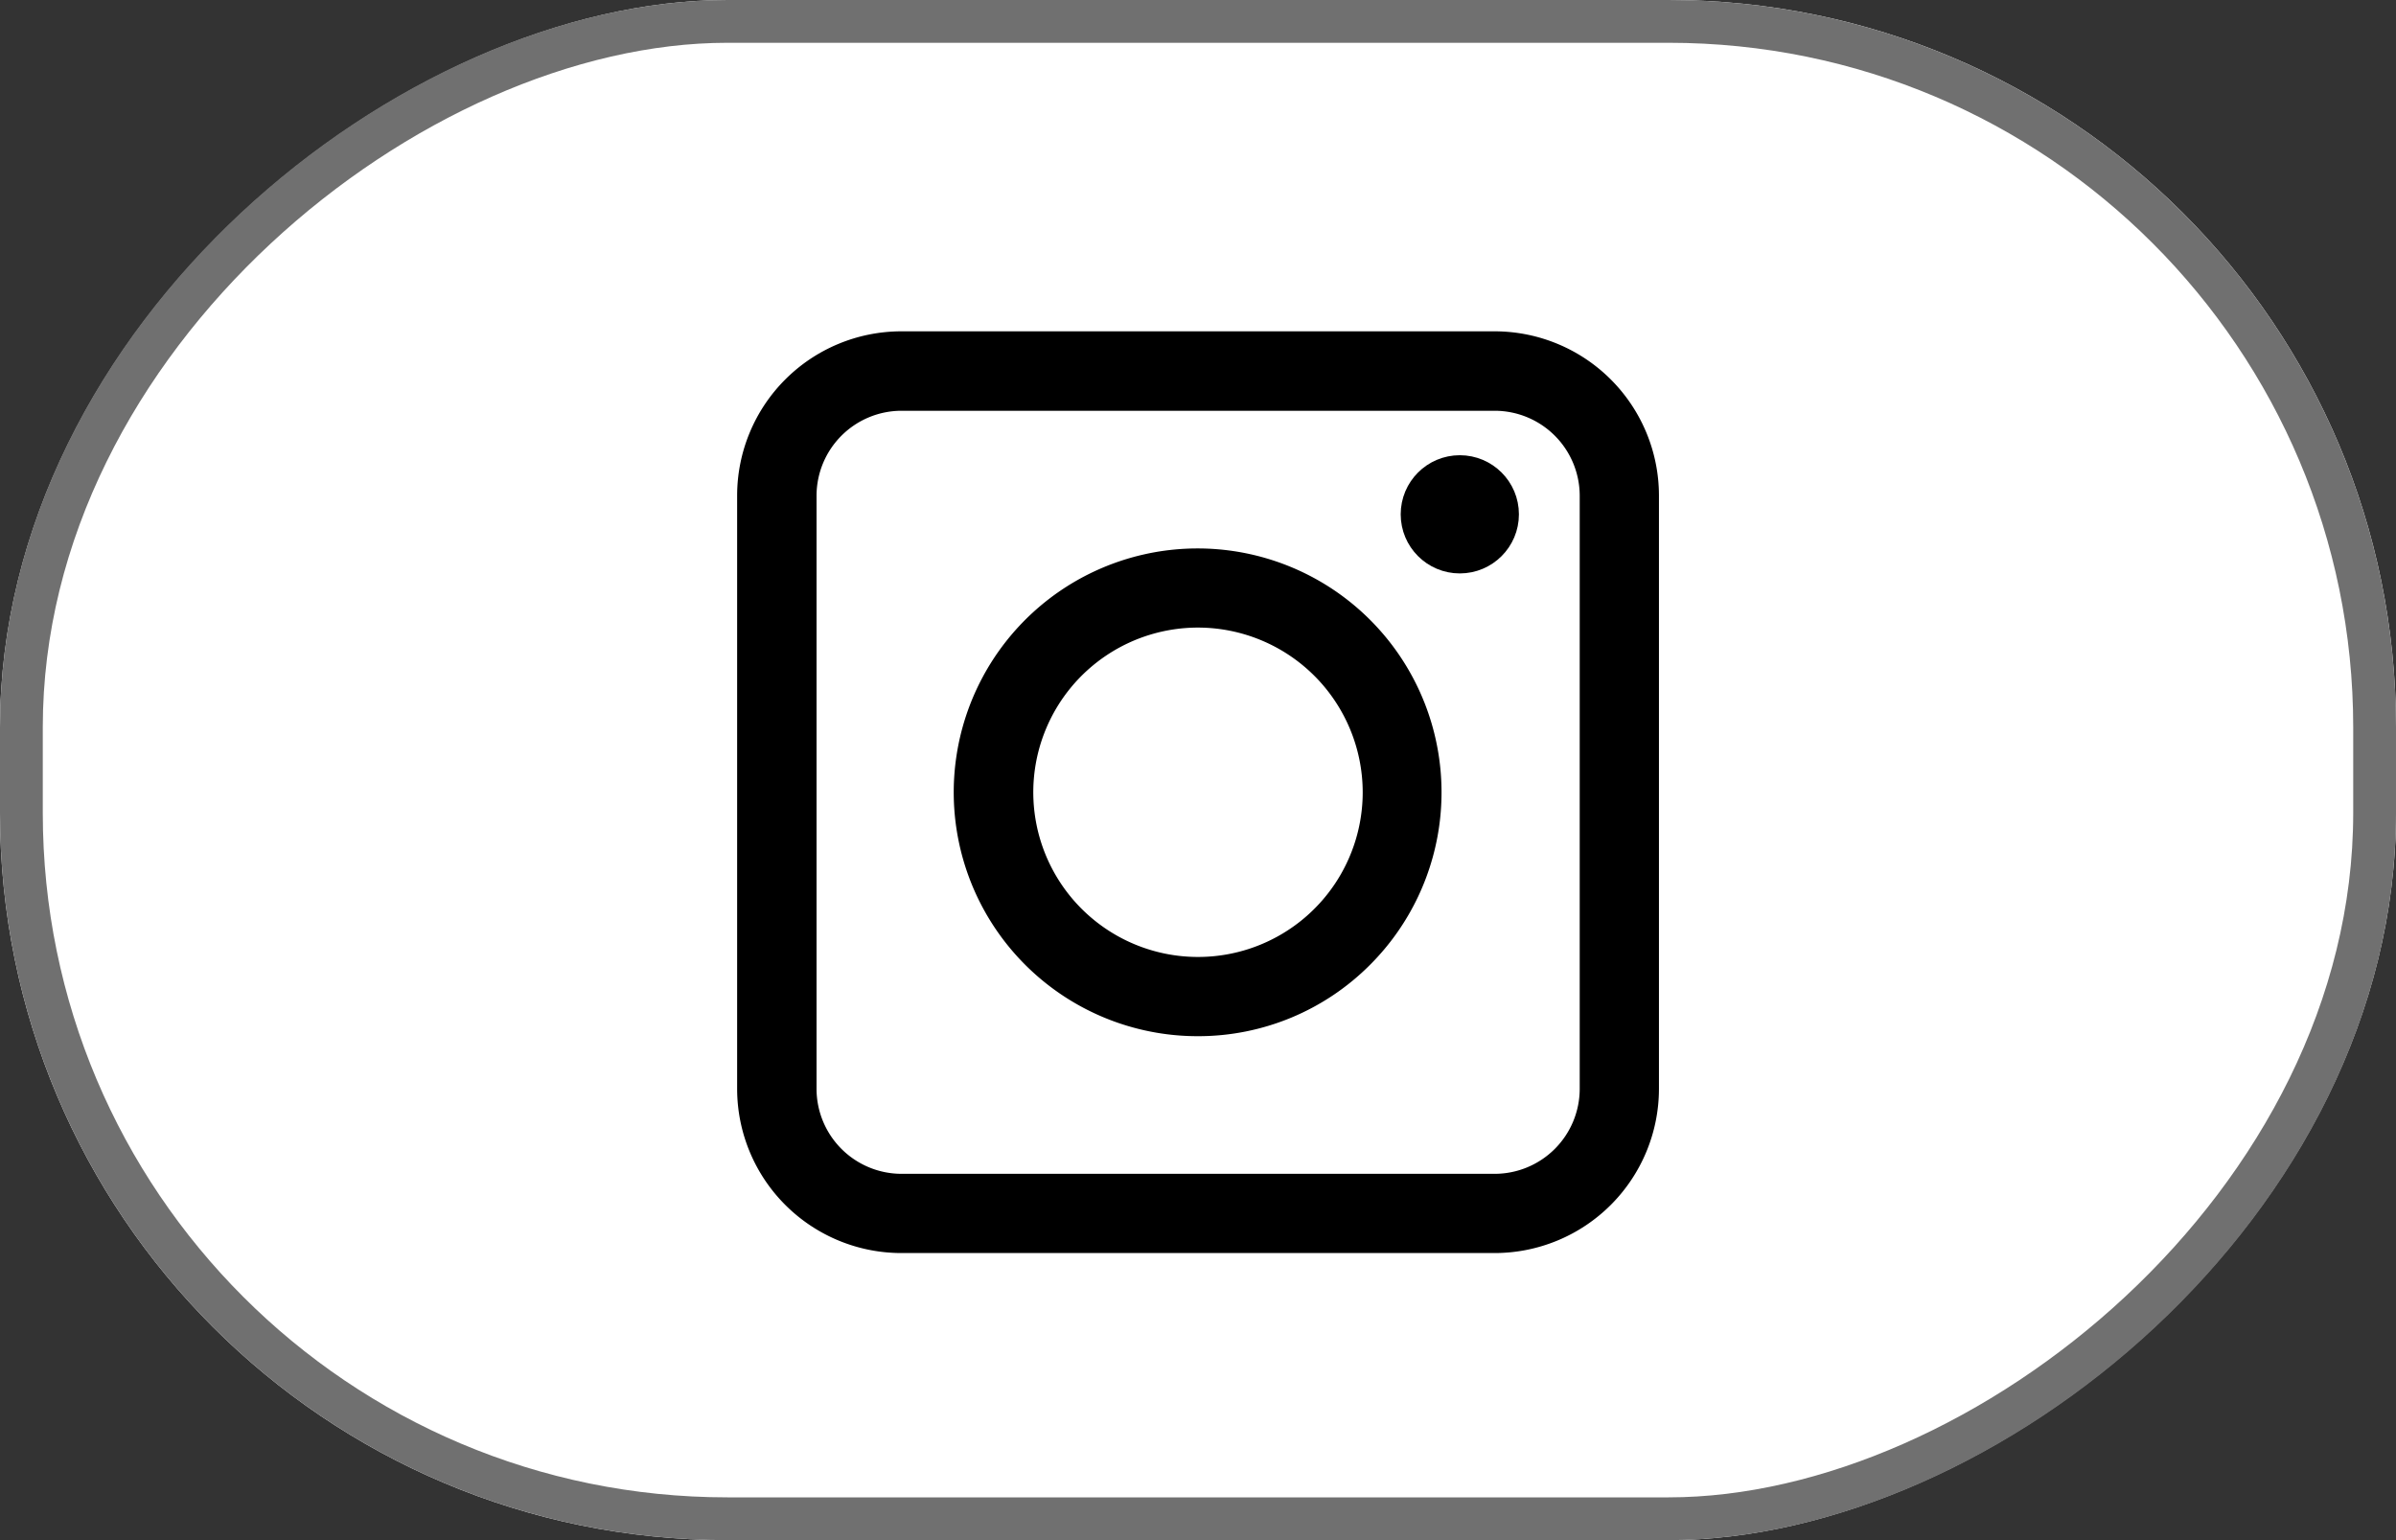<svg xmlns="http://www.w3.org/2000/svg" xmlns:xlink="http://www.w3.org/1999/xlink" width="56" height="36" viewBox="0 0 56 36">
  <rect x="0" y="0" width="56" height="36" fill="#333333" stroke="none"/>
  <defs>
    <clipPath id="clip-path">
      <rect id="Rechteck_14" data-name="Rechteck 14" width="21.689" height="21.689" fill="none"/>
    </clipPath>
  </defs>
  <g id="Gruppe_61" data-name="Gruppe 61" transform="translate(-1259 -3779)">
    <g id="Rechteck_16" data-name="Rechteck 16" transform="translate(1259 3815) rotate(-90)" fill="#fff" stroke="#707070" stroke-width="1">
      <rect width="36" height="56" rx="17" stroke="none"/>
      <rect x="0.5" y="0.5" width="35" height="55" rx="16.5" fill="none"/>
    </g>
    <g id="Gruppe_41" data-name="Gruppe 41" transform="translate(1276.156 3786.673)">
      <g id="Gruppe_32" data-name="Gruppe 32" transform="translate(0 0)" clip-path="url(#clip-path)">
        <path id="Pfad_30" data-name="Pfad 30" d="M17.707,21.188H3.838A3.485,3.485,0,0,1,.357,17.707V3.837A3.485,3.485,0,0,1,3.838.356H17.707a3.486,3.486,0,0,1,3.482,3.481v13.87a3.486,3.486,0,0,1-3.482,3.481M3.838,1.5A2.345,2.345,0,0,0,1.5,3.837v13.87a2.345,2.345,0,0,0,2.342,2.342H17.707a2.345,2.345,0,0,0,2.343-2.342V3.837A2.345,2.345,0,0,0,17.707,1.5Z" transform="translate(0.072 0.072)"/>
        <path id="Pfad_31" data-name="Pfad 31" d="M17.707,21.188H3.838A3.485,3.485,0,0,1,.357,17.707V3.837A3.485,3.485,0,0,1,3.838.356H17.707a3.486,3.486,0,0,1,3.482,3.481v13.87A3.486,3.486,0,0,1,17.707,21.188ZM3.838,1.5A2.345,2.345,0,0,0,1.5,3.837v13.87a2.345,2.345,0,0,0,2.342,2.342H17.707a2.345,2.345,0,0,0,2.343-2.342V3.837A2.345,2.345,0,0,0,17.707,1.5Z" transform="translate(0.072 0.072)" fill="none" stroke="#000" stroke-miterlimit="10" stroke-width="0.713"/>
        <path id="Pfad_32" data-name="Pfad 32" d="M9.925,15.271A5.344,5.344,0,1,1,13.7,13.7a5.311,5.311,0,0,1-3.78,1.566m0-9.551A4.206,4.206,0,1,0,14.13,9.925,4.21,4.21,0,0,0,9.925,5.72" transform="translate(0.92 0.92)"/>
        <path id="Pfad_33" data-name="Pfad 33" d="M9.925,15.271A5.344,5.344,0,1,1,13.7,13.7,5.311,5.311,0,0,1,9.925,15.271Zm0-9.551A4.206,4.206,0,1,0,14.13,9.925,4.21,4.21,0,0,0,9.925,5.72Z" transform="translate(0.92 0.92)" fill="none" stroke="#000" stroke-miterlimit="10" stroke-width="0.713"/>
        <path id="Pfad_34" data-name="Pfad 34" d="M15.324,3.793A1.025,1.025,0,1,1,14.3,2.768a1.025,1.025,0,0,1,1.025,1.025" transform="translate(2.665 0.556)"/>
        <circle id="Ellipse_1" data-name="Ellipse 1" cx="1.025" cy="1.025" r="1.025" transform="translate(15.938 3.324)" fill="none" stroke="#000" stroke-miterlimit="10" stroke-width="0.713"/>
      </g>
    </g>
  </g>
</svg>
